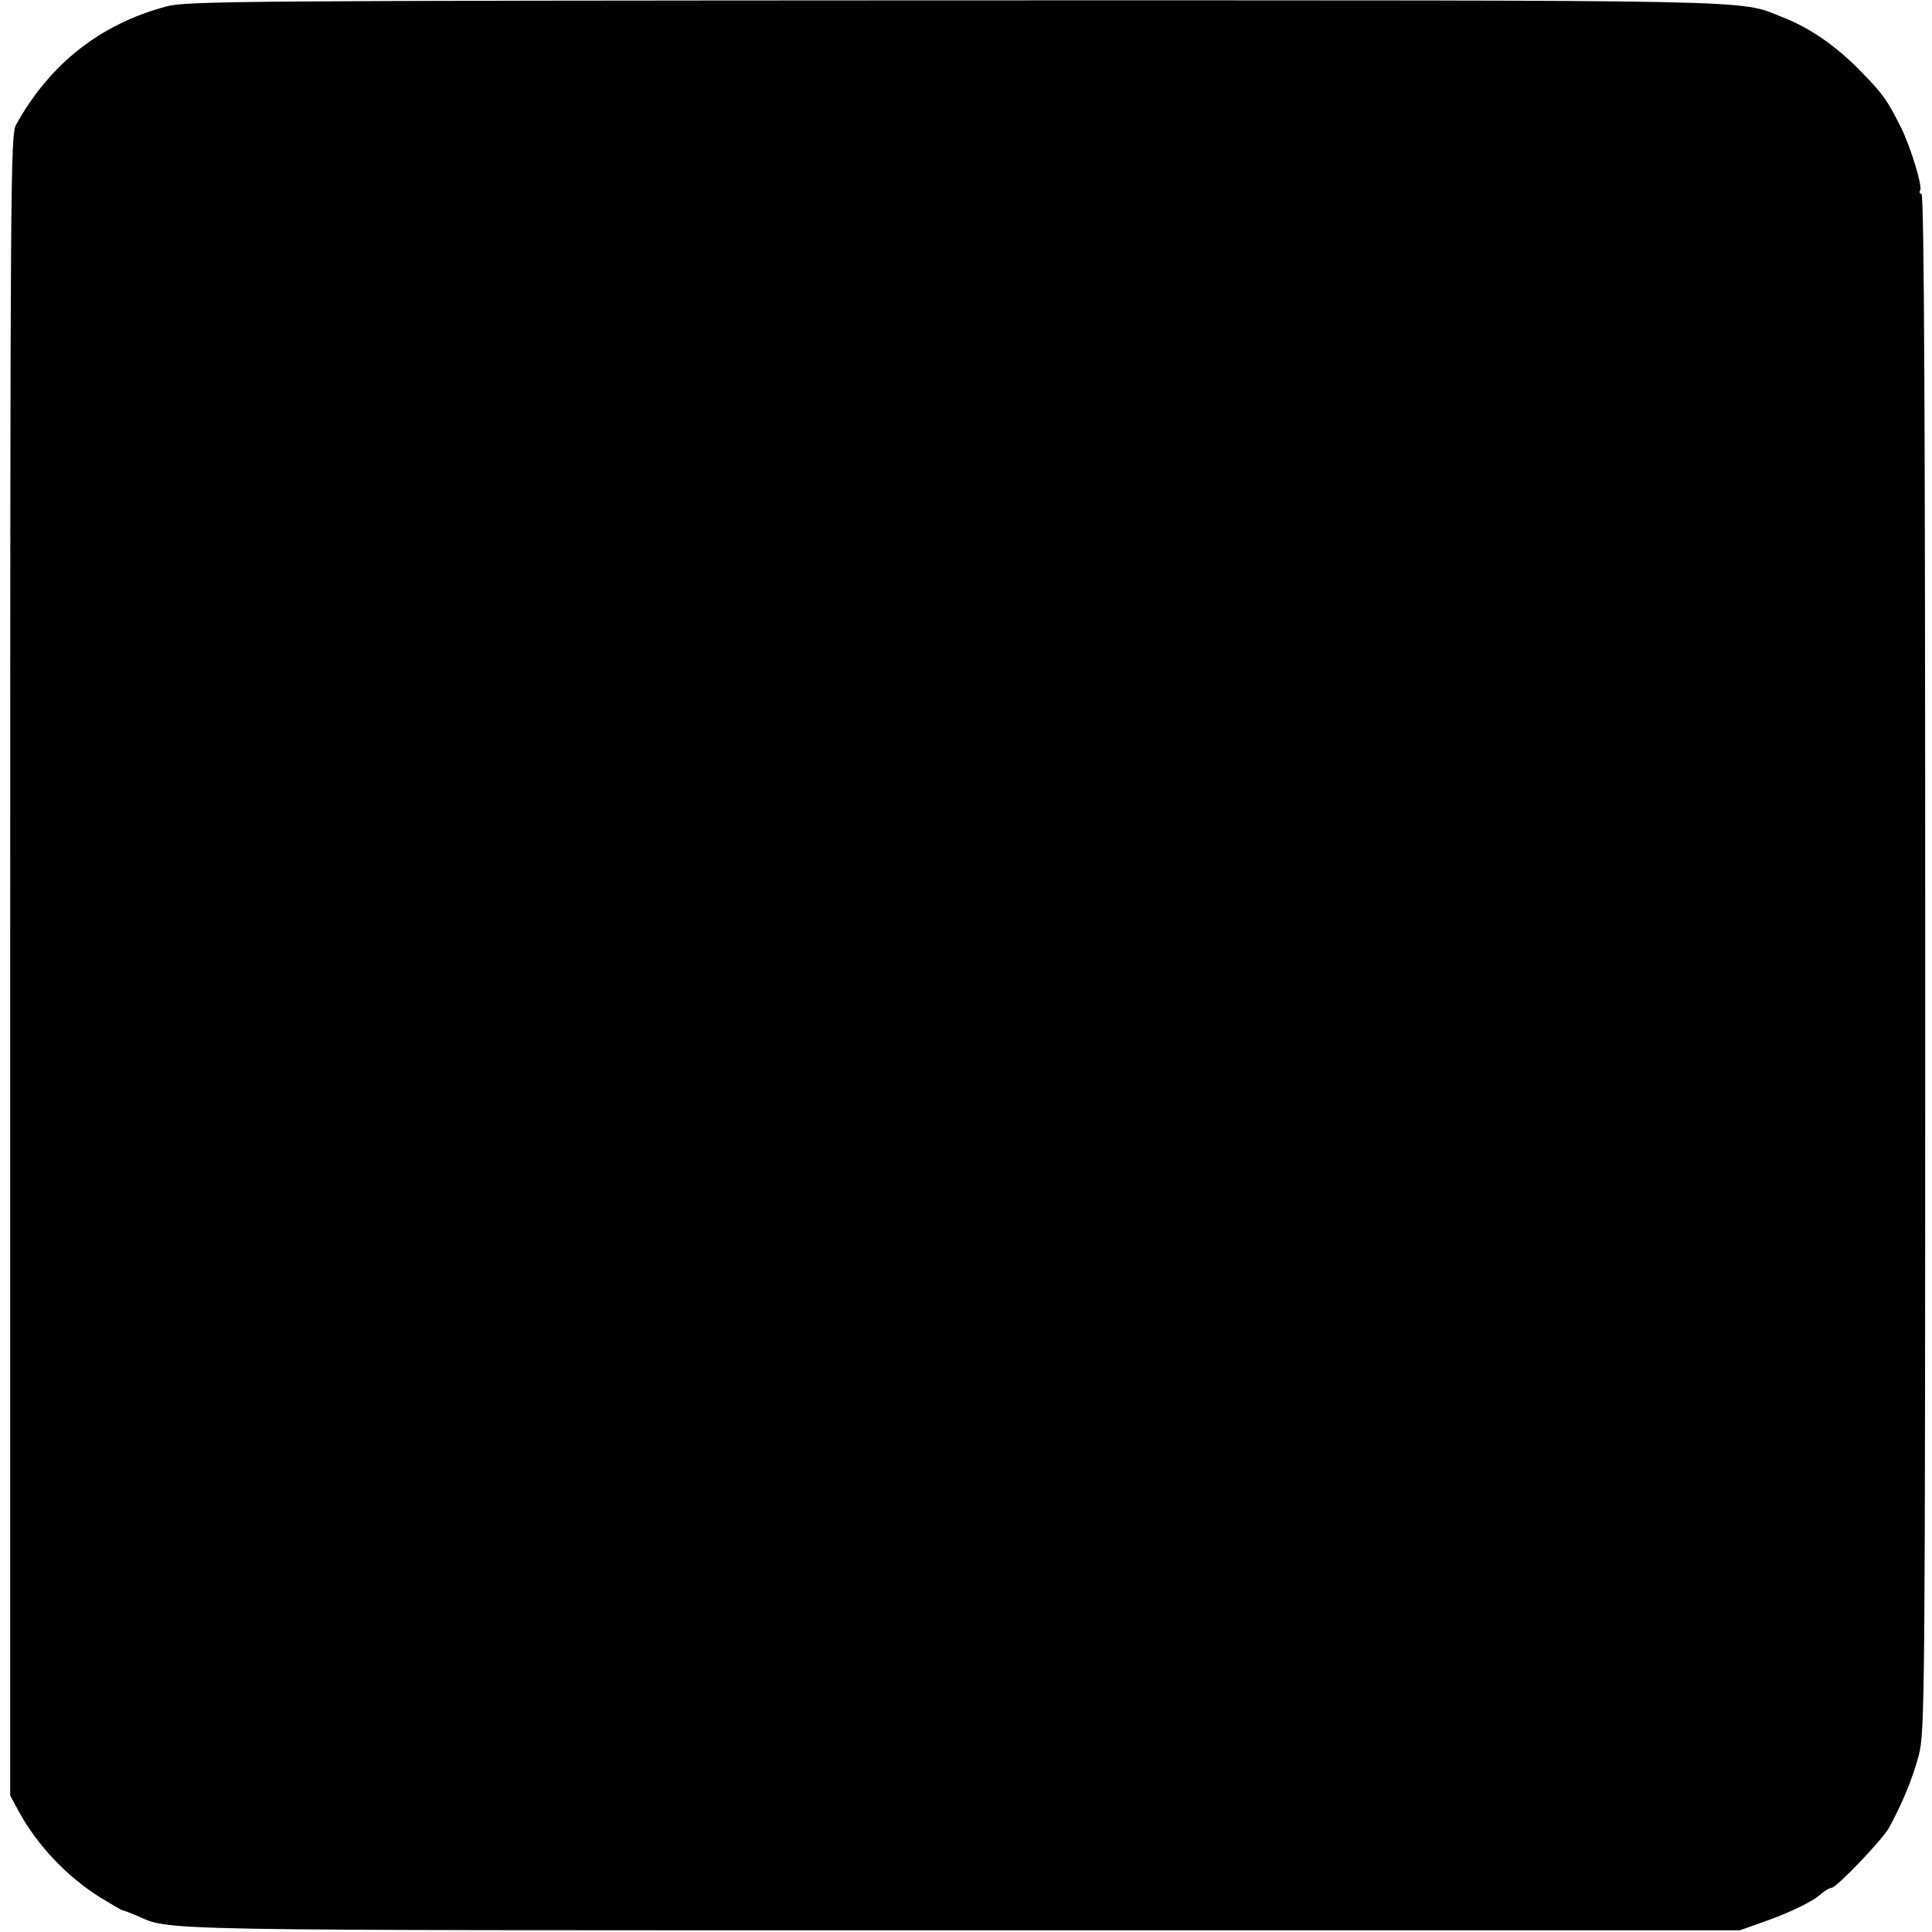 <?xml version="1.0" standalone="no"?>
<!DOCTYPE svg PUBLIC "-//W3C//DTD SVG 20010904//EN"
 "http://www.w3.org/TR/2001/REC-SVG-20010904/DTD/svg10.dtd">
<svg version="1.0" xmlns="http://www.w3.org/2000/svg"
 width="568pt" height="568pt" viewBox="0 0 568 568"
 preserveAspectRatio="xMidYMid meet">
<g transform="translate(0,568) scale(0.1,-0.1)"
fill="#000000" stroke="none">
<path d="M489 5661 c-194 -52 -342 -168 -442 -348 -16 -29 -17 -166 -17 -2472
l0 -2440 26 -48 c55 -100 141 -190 238 -251 33 -20 62 -37 65 -38 3 0 22 -7
41 -15 106 -46 -5 -44 2425 -44 l2290 0 65 23 c80 28 149 61 174 84 11 10 25
18 31 18 14 0 150 142 169 177 41 76 69 145 87 212 18 72 19 140 19 2332 0
1578 -3 2259 -11 2259 -5 0 -7 5 -4 10 8 12 -28 128 -56 185 -42 83 -52 97
-117 164 -73 75 -150 129 -233 161 -130 52 -20 49 -2434 49 -2109 -1 -2254 -2
-2316 -18z"/>
</g>
</svg>
